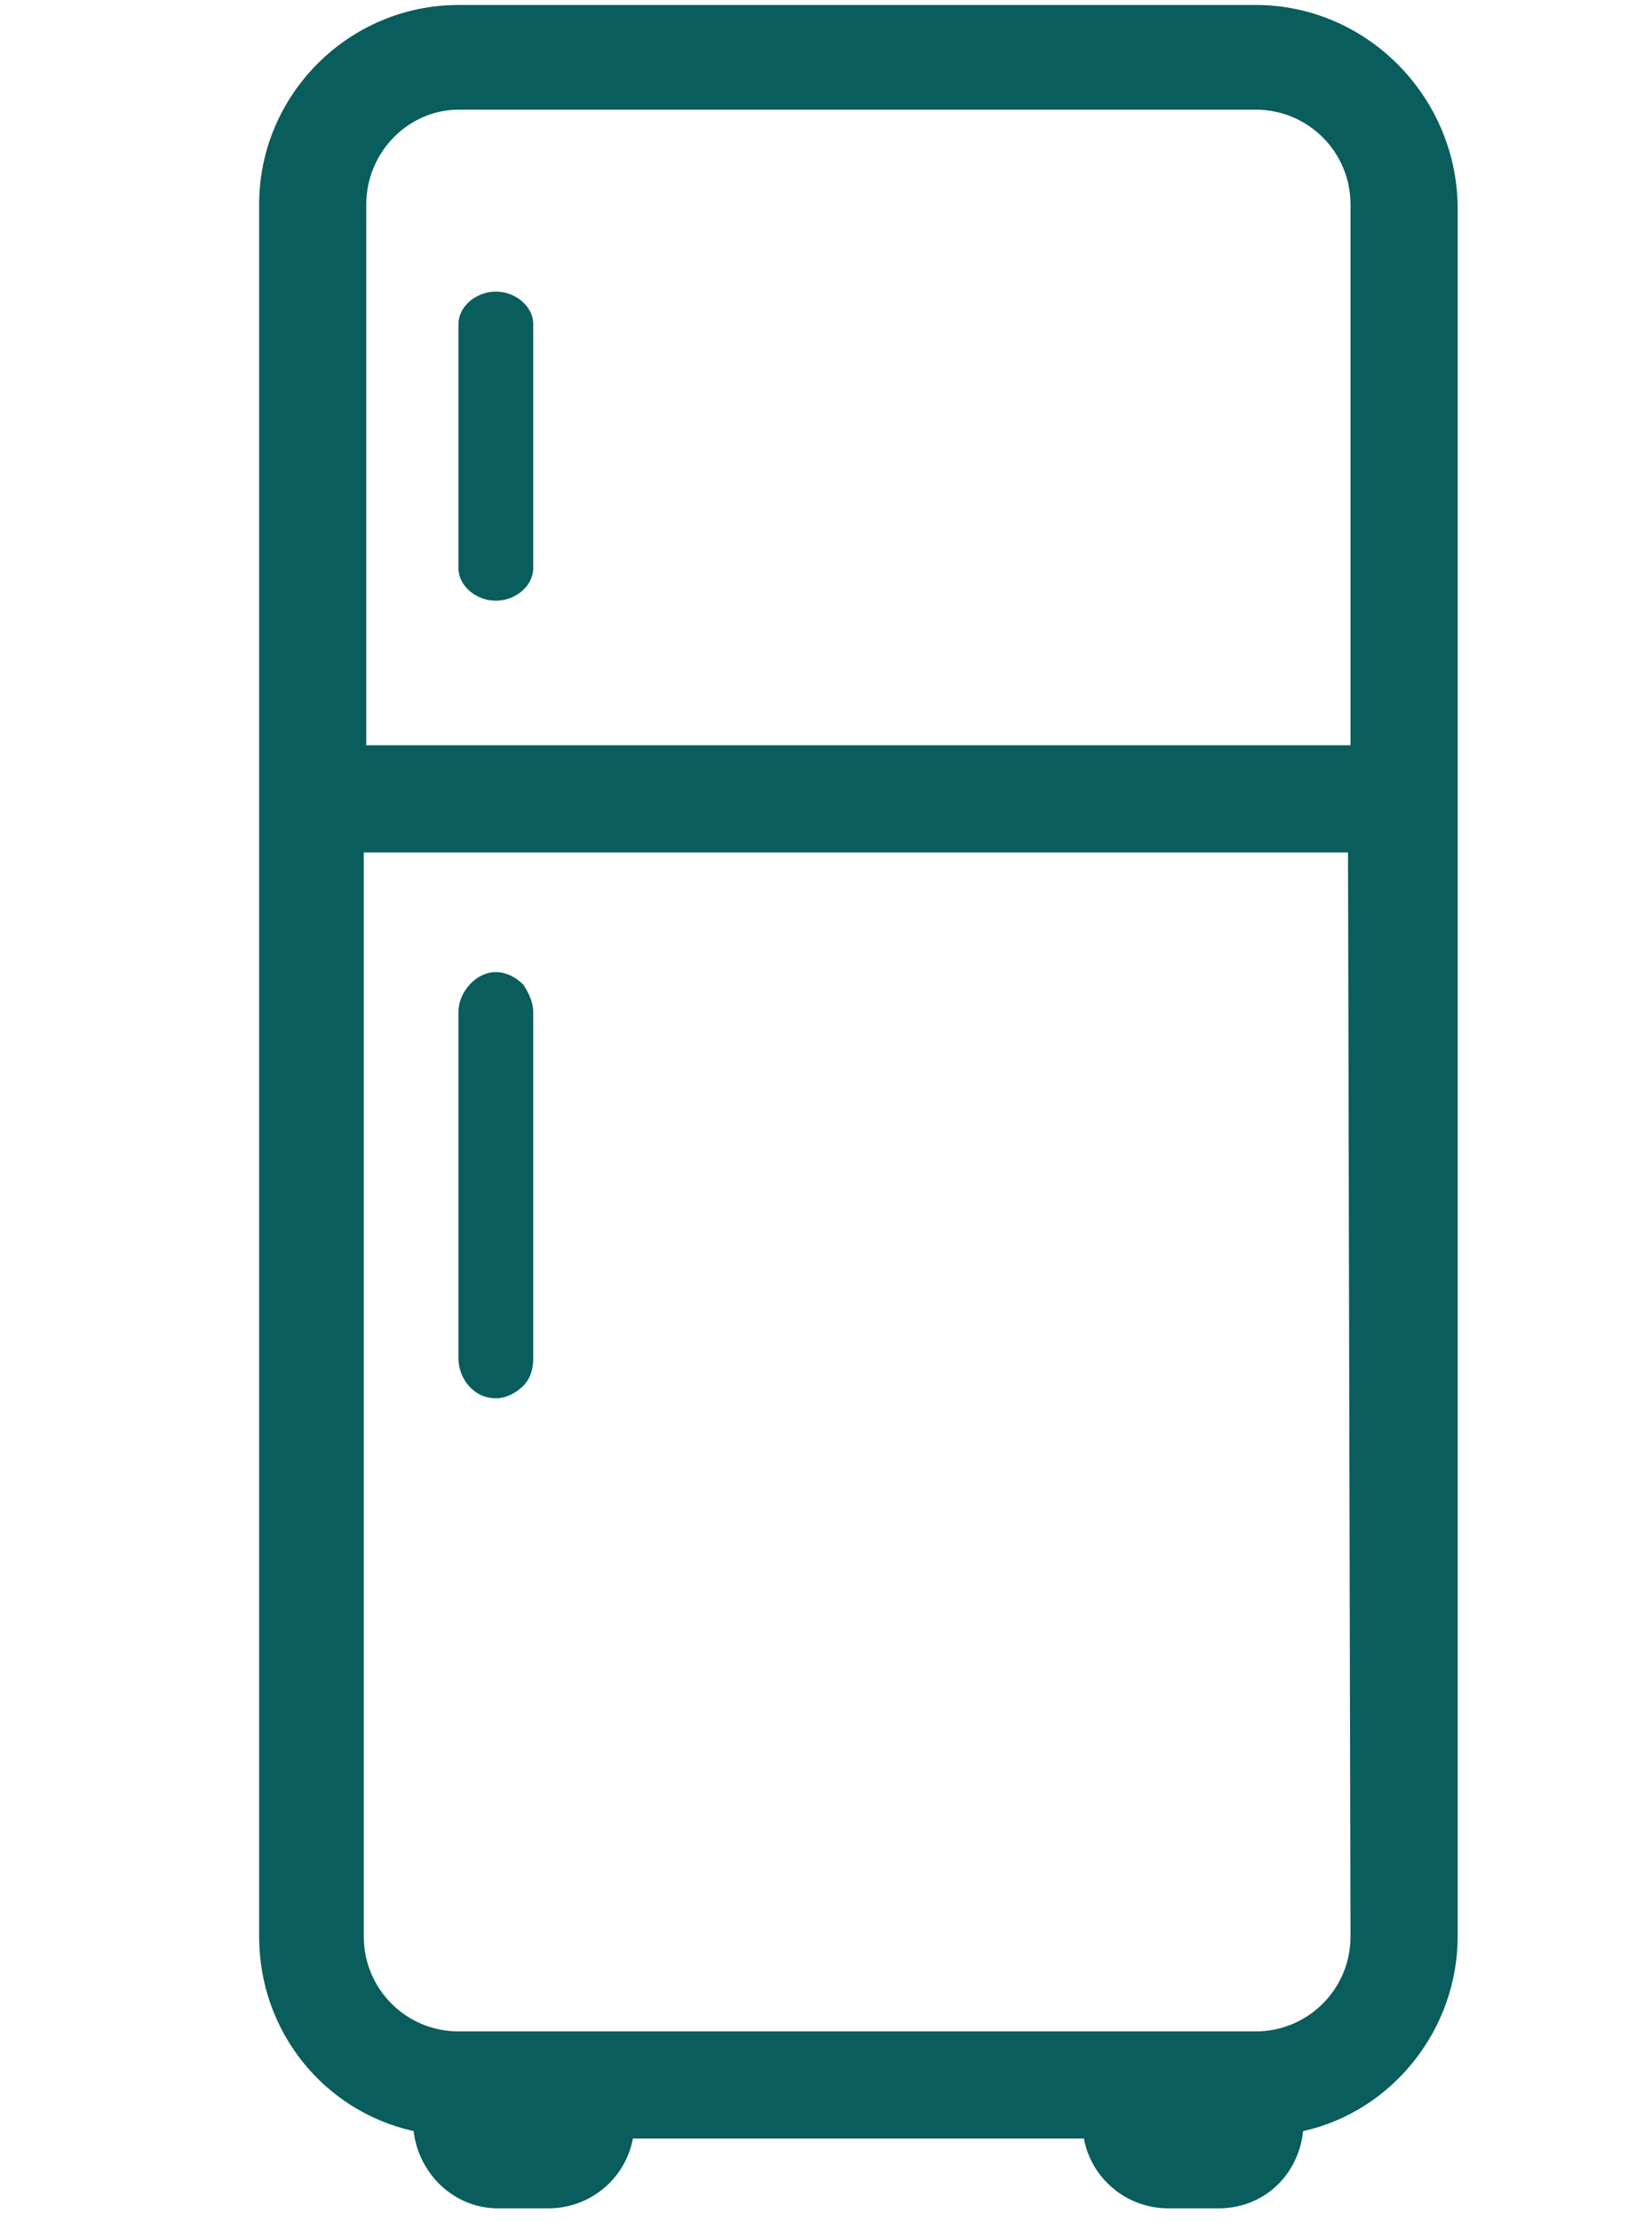 <?xml version="1.0" encoding="utf-8"?>
<!-- Generator: Adobe Illustrator 27.8.1, SVG Export Plug-In . SVG Version: 6.00 Build 0)  -->
<svg version="1.1" id="Layer_1" xmlns="http://www.w3.org/2000/svg" xmlns:xlink="http://www.w3.org/1999/xlink" x="0px" y="0px"
	 viewBox="0 0 66.3 89.1" style="enable-background:new 0 0 66.3 89.1;" xml:space="preserve">
<style type="text/css">
	.st0{fill:#095D5C;}
</style>
<g>
	<g id="Path_17728">
		<path class="st0" d="M50.4,0.2h-32c-4.4,0-8,3.6-8,8v69.5c0,3.8,2.6,7,6.2,7.8c0.2,1.7,1.6,3.1,3.4,3.1h2c1.7,0,3.1-1.2,3.4-2.8
			h18.1c0.3,1.6,1.7,2.8,3.4,2.8h2c1.8,0,3.2-1.3,3.4-3.1c3.6-0.8,6.2-4.1,6.2-7.8V8.2C58.4,3.8,54.8,0.2,50.4,0.2z M54.2,77.7
			c0,2.1-1.7,3.8-3.8,3.8h-32c-2.1,0-3.8-1.7-3.8-3.8V34.2h39.5L54.2,77.7L54.2,77.7z M54.2,29.9H14.7V8.2c0-2.1,1.7-3.8,3.7-3.8h32
			c2.1,0,3.8,1.7,3.8,3.8L54.2,29.9L54.2,29.9z"/>
	</g>
	<g id="Path_17729">
		<path class="st0" d="M21.4,40.6v13.9c0,0.4-0.1,0.8-0.4,1.1c-0.3,0.3-0.7,0.5-1.1,0.5h0c-0.9,0-1.5-0.8-1.5-1.6V40.6
			c0-0.8,0.7-1.6,1.5-1.6c0.4,0,0.8,0.2,1.1,0.5C21.2,39.8,21.4,40.2,21.4,40.6z"/>
	</g>
	<g id="Path_17732">
		<path class="st0" d="M21.4,13v9.8c0,0.7-0.7,1.3-1.5,1.3s-1.5-0.6-1.5-1.3V13c0-0.7,0.7-1.3,1.5-1.3S21.4,12.3,21.4,13z"/>
	</g>
</g>
</svg>
